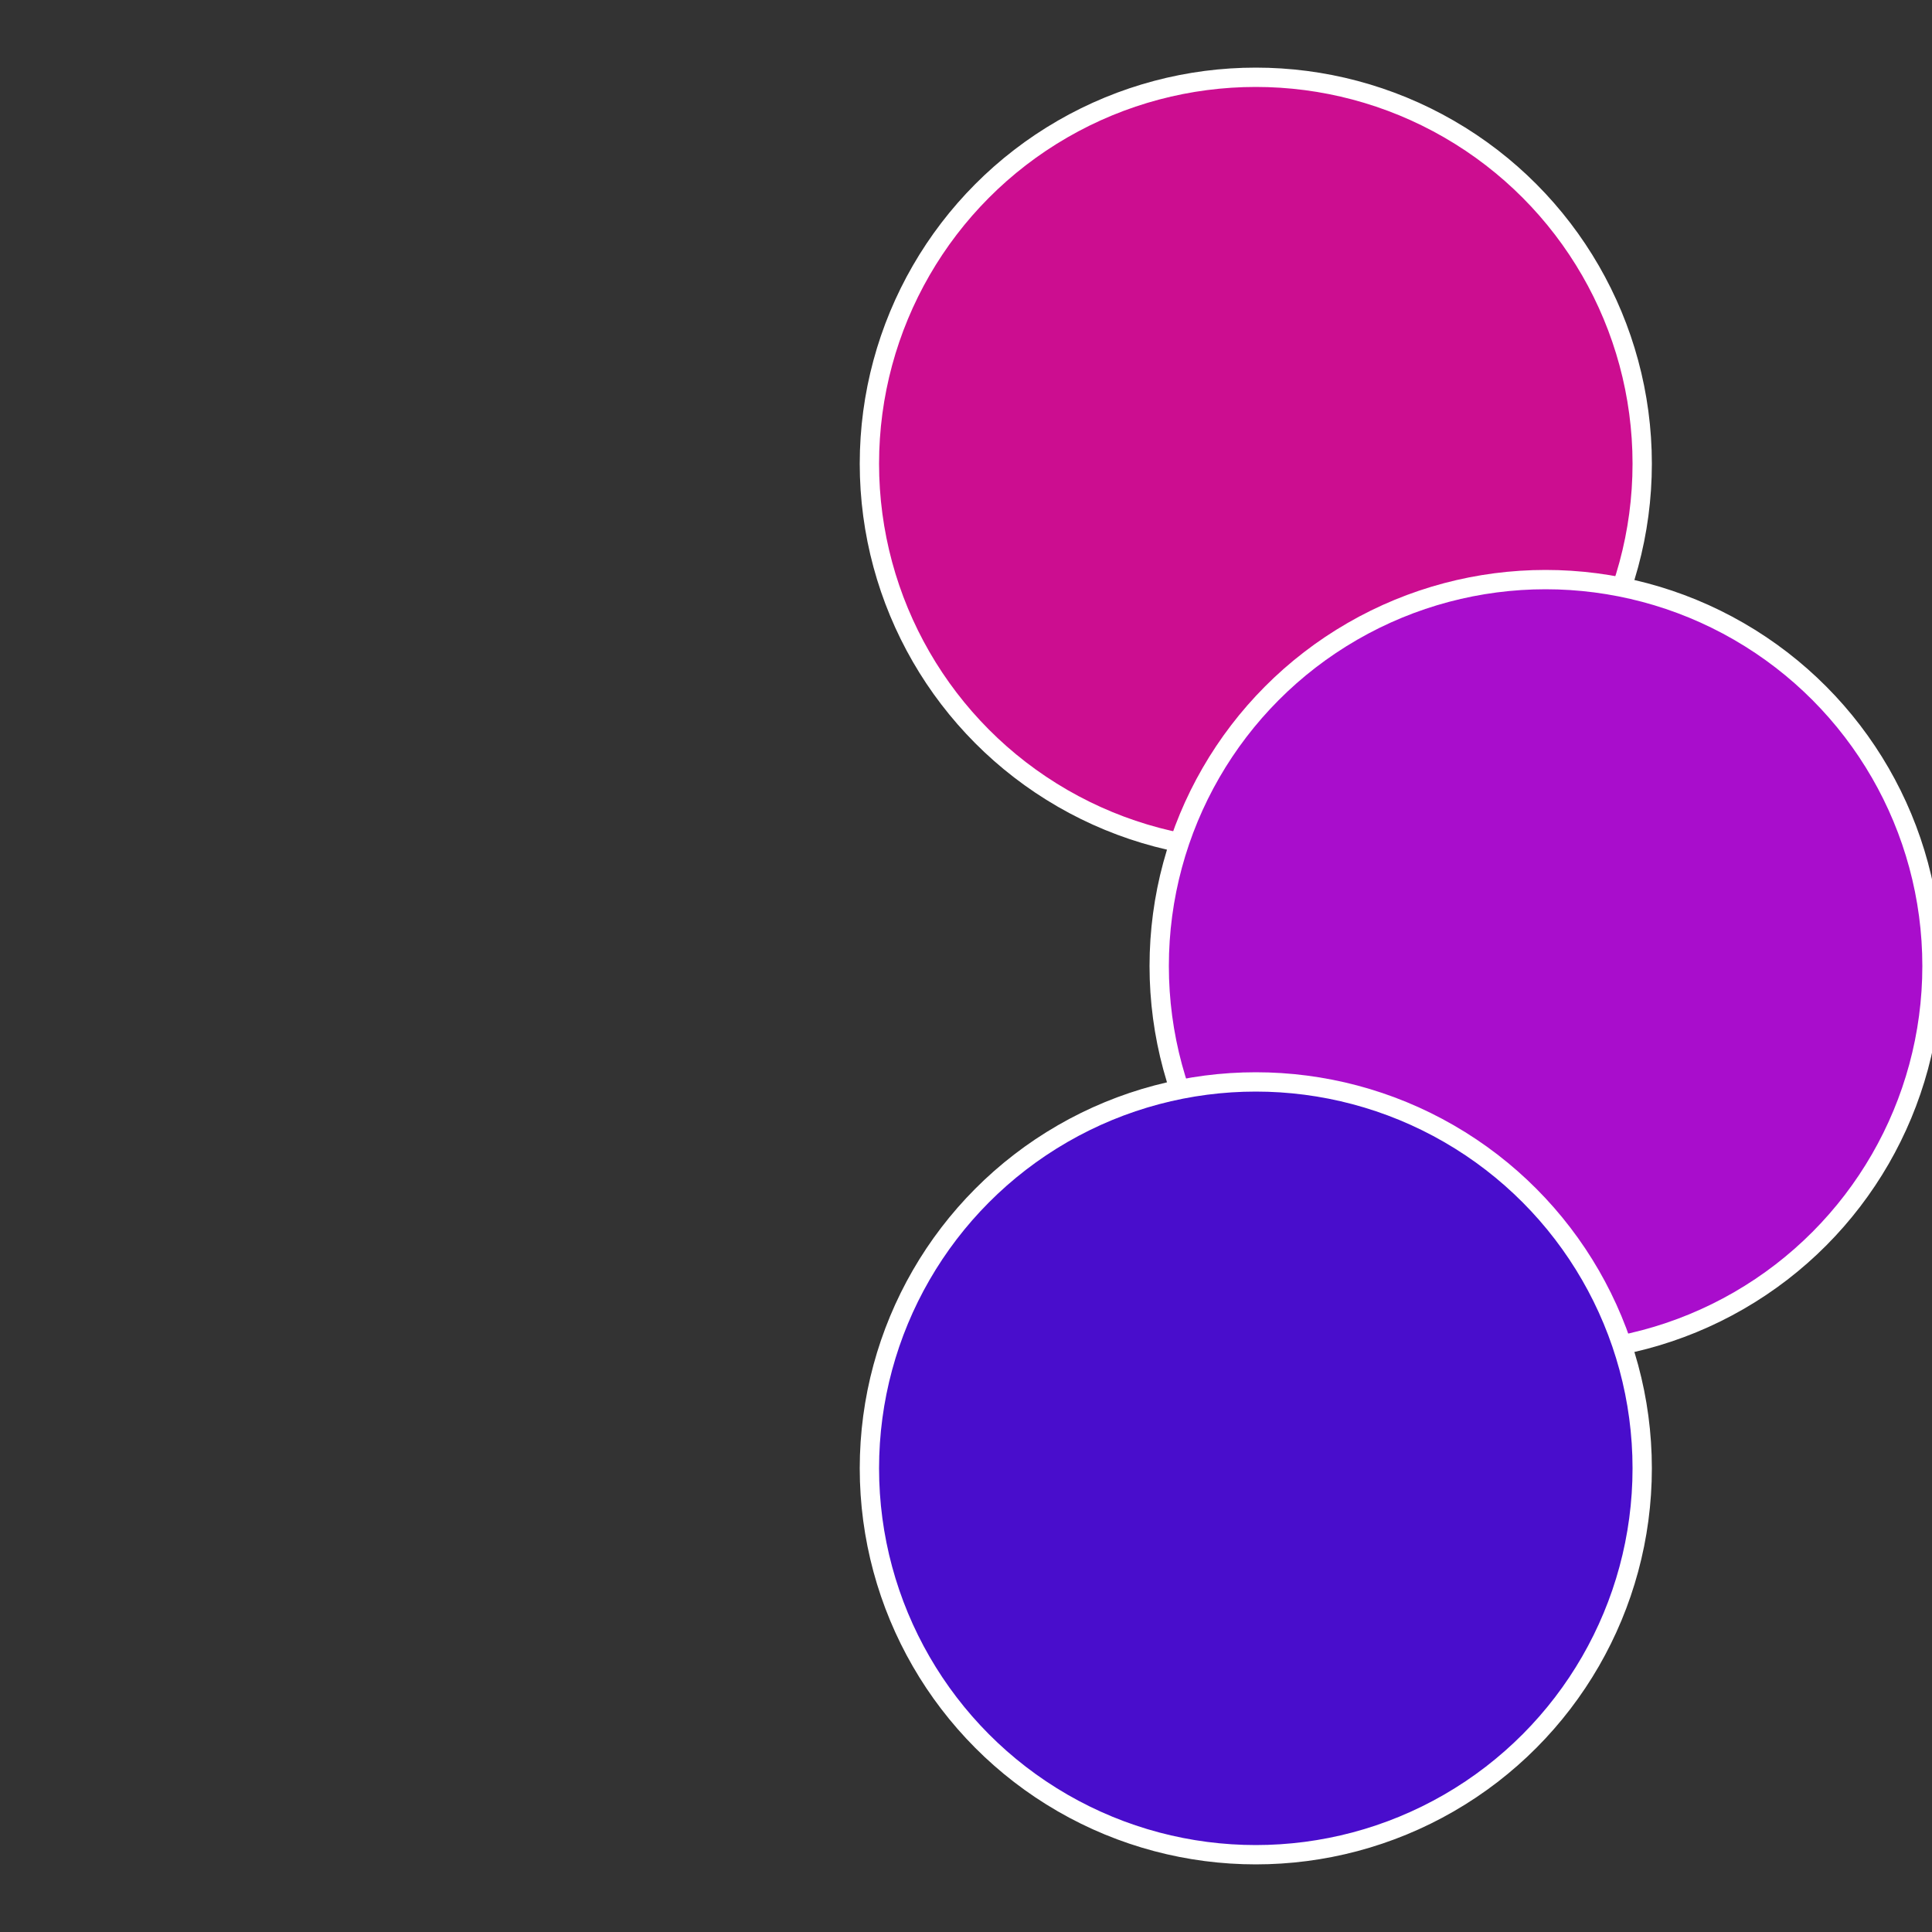 <?xml version="1.0" standalone="no"?>
<svg width="500" height="500" viewBox="-1 -1 2 2" xmlns="http://www.w3.org/2000/svg">
 
                <rect x="-1" y="-1" width="2" height="2" fill="#333333" stroke="none"/>
 
                <circle cx="0.3" cy="-0.52" r="0.4" fill="#cc0d90" stroke="#fff" stroke-width="1%" />
             
                <circle cx="0.6" cy="0" r="0.4" fill="#a90dcc" stroke="#fff" stroke-width="1%" />
             
                <circle cx="0.3" cy="0.52" r="0.4" fill="#490dcc" stroke="#fff" stroke-width="1%" />
            </svg>
